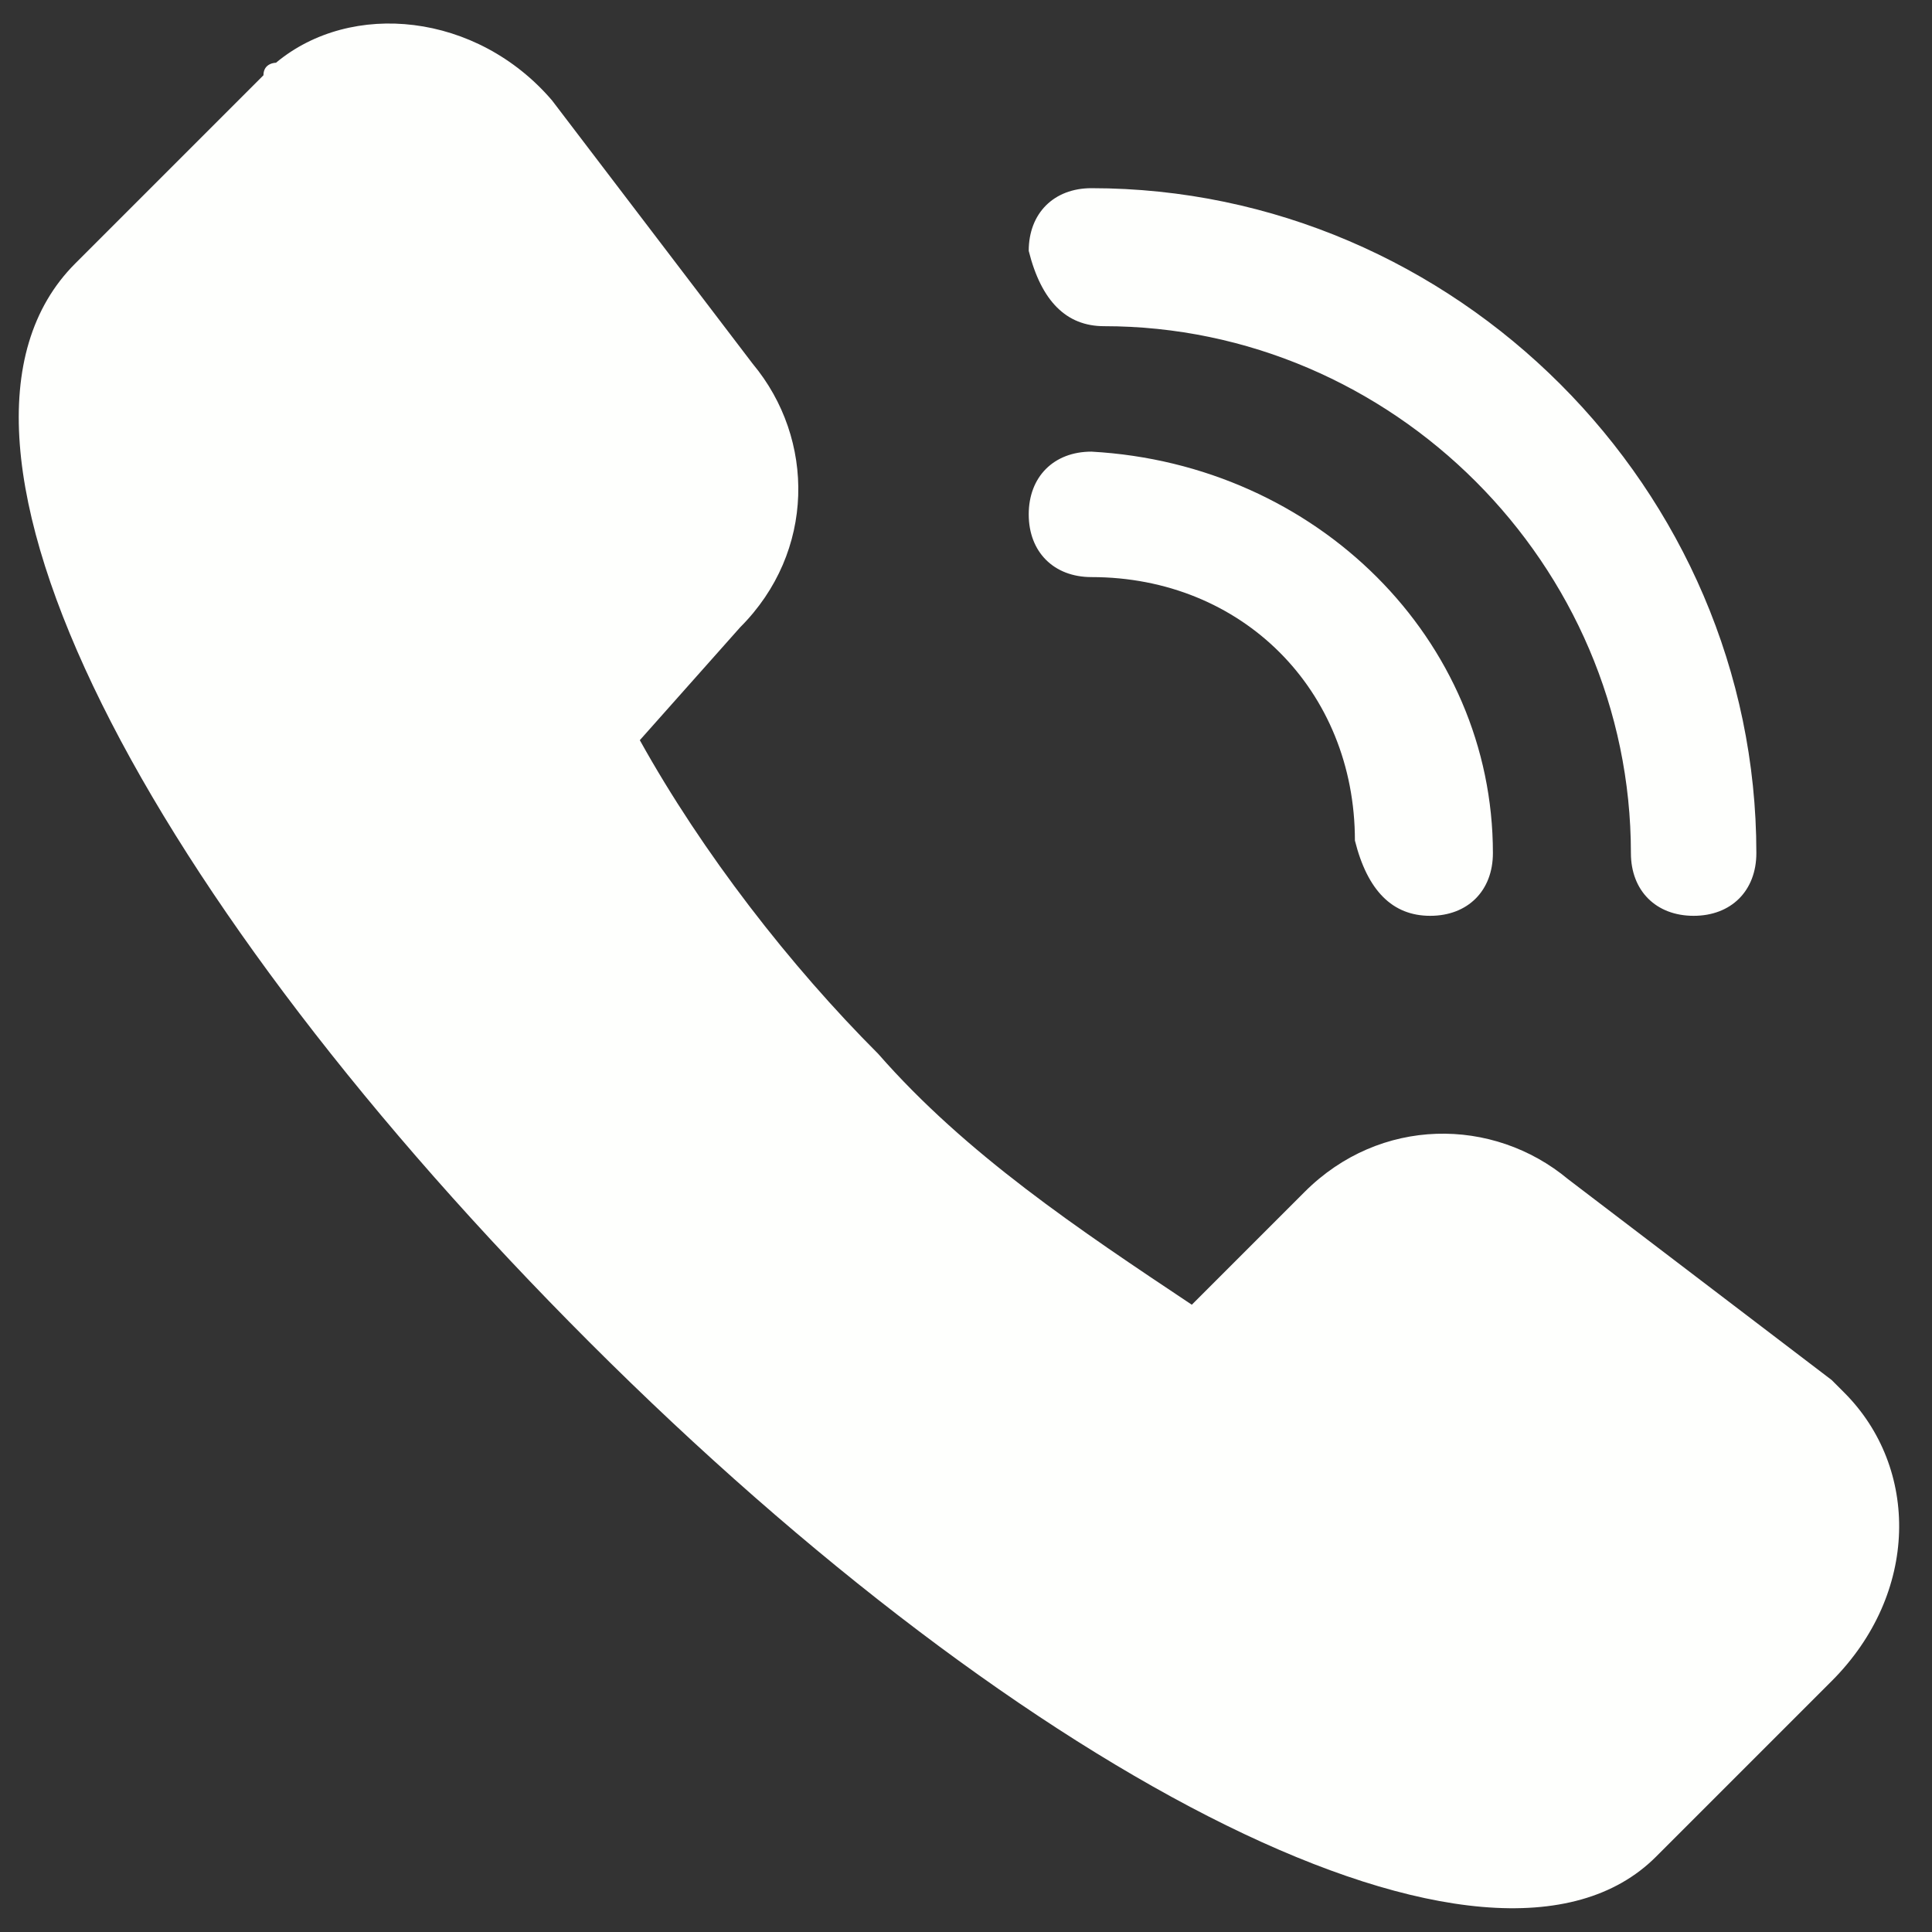 <?xml version="1.0" encoding="utf-8"?>
<!-- Generator: Adobe Illustrator 26.0.0, SVG Export Plug-In . SVG Version: 6.00 Build 0)  -->
<svg version="1.1" id="图层_1" xmlns="http://www.w3.org/2000/svg" xmlns:xlink="http://www.w3.org/1999/xlink" x="0px" y="0px"
	 viewBox="0 0 15.4 15.4" style="enable-background:new 0 0 15.4 15.4;" xml:space="preserve">
<rect x="0" y="0" width="15.4" height="15.4" fill="#333333" stroke="none"/>
<style type="text/css">
	.st0{fill:#FEFFFD;}
</style>
<g>
	<g>
		<path class="st0" d="M11.4,7.3c0.3,0,0.5-0.2,0.5-0.5c0-1.7-1.4-3.1-3.2-3.2c-0.3,0-0.5,0.2-0.5,0.5c0,0.3,0.2,0.5,0.5,0.5
			c1.2,0,2.1,0.9,2.1,2.1v0C10.9,7.1,11.1,7.3,11.4,7.3z M8.8,2.6c2.3,0,4.2,1.9,4.2,4.2c0,0.3,0.2,0.5,0.5,0.5
			c0.3,0,0.5-0.2,0.5-0.5c0-2.9-2.4-5.3-5.3-5.3c-0.3,0-0.5,0.2-0.5,0.5C8.3,2.4,8.5,2.6,8.8,2.6z M14.7,11.1L14.6,11l-2.1-1.6
			c-0.6-0.5-1.5-0.5-2.1,0.1l-0.9,0.9C8.6,9.8,7.7,9.2,7,8.4C6.3,7.7,5.6,6.8,5.1,5.9L5.9,5C6.5,4.4,6.5,3.5,6,2.9L4.4,0.8
			C3.8,0.1,2.8,0,2.2,0.5c0,0-0.1,0-0.1,0.1L0.6,2.1c-1.4,1.4,0.6,5.1,4.1,8.6c3.5,3.5,7.2,5.4,8.5,4.1l1.4-1.4
			C15.3,12.7,15.3,11.7,14.7,11.1z"/>
	</g>
</g>
</svg>
